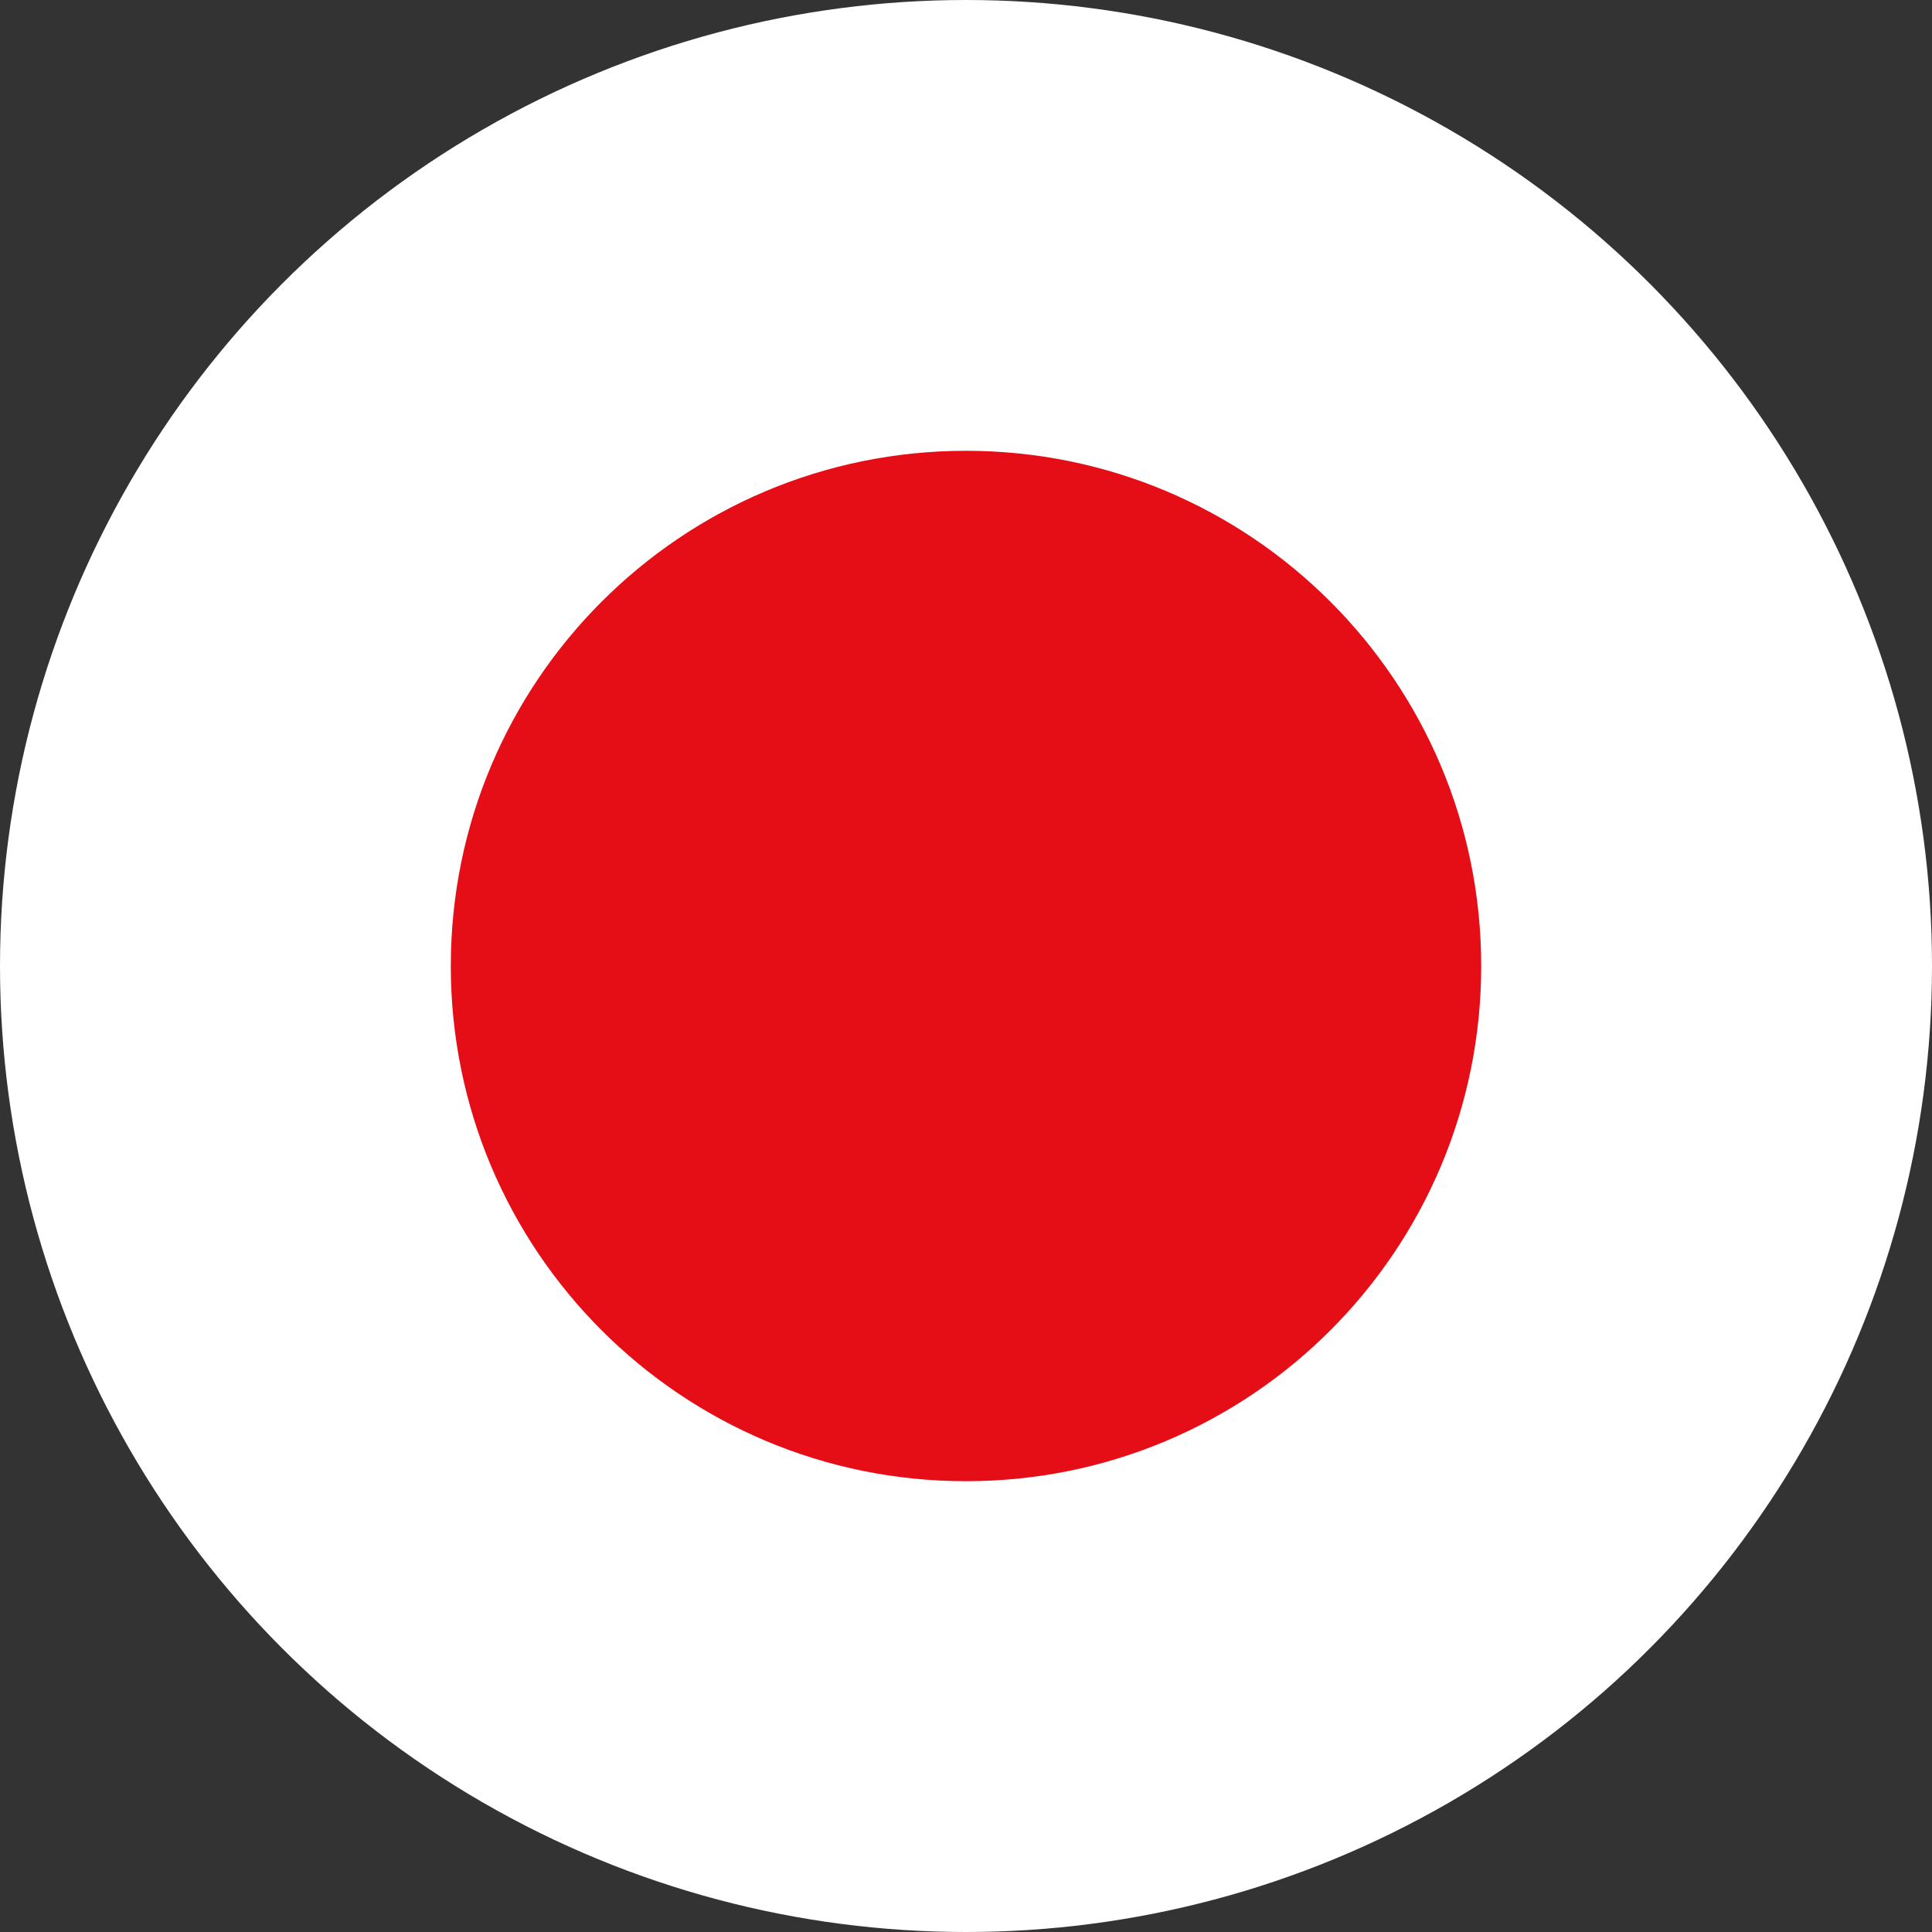 <svg xmlns="http://www.w3.org/2000/svg" xmlns:xlink="http://www.w3.org/1999/xlink" id="&#x56FE;&#x5C42;_1" x="0px" y="0px" viewBox="0 0 150 150" style="enable-background:new 0 0 150 150;" xml:space="preserve"><rect x="0" y="0" width="150" height="150" fill="#333333" stroke="none"/><style type="text/css">	.st0{clip-path:url(#SVGID_00000036962656695019258000000015942683980996740004_);fill:#FFFFFF;}	.st1{clip-path:url(#SVGID_00000036962656695019258000000015942683980996740004_);fill:#E50E17;}</style><g>	<defs>		<circle id="SVGID_1_" cx="75" cy="75" r="75"></circle>	</defs>	<clipPath id="SVGID_00000101820324058493261380000003830244078648514971_">		<use xlink:href="#SVGID_1_" style="overflow:visible;"></use>	</clipPath>			<rect x="-25" style="clip-path:url(#SVGID_00000101820324058493261380000003830244078648514971_);fill:#FFFFFF;" width="200" height="150"></rect>	<path style="clip-path:url(#SVGID_00000101820324058493261380000003830244078648514971_);fill:#E50E17;" d="M35,75  c0,22.1,17.9,40,40,40s40-17.9,40-40S97.1,35,75,35S35,52.9,35,75L35,75z"></path></g></svg>